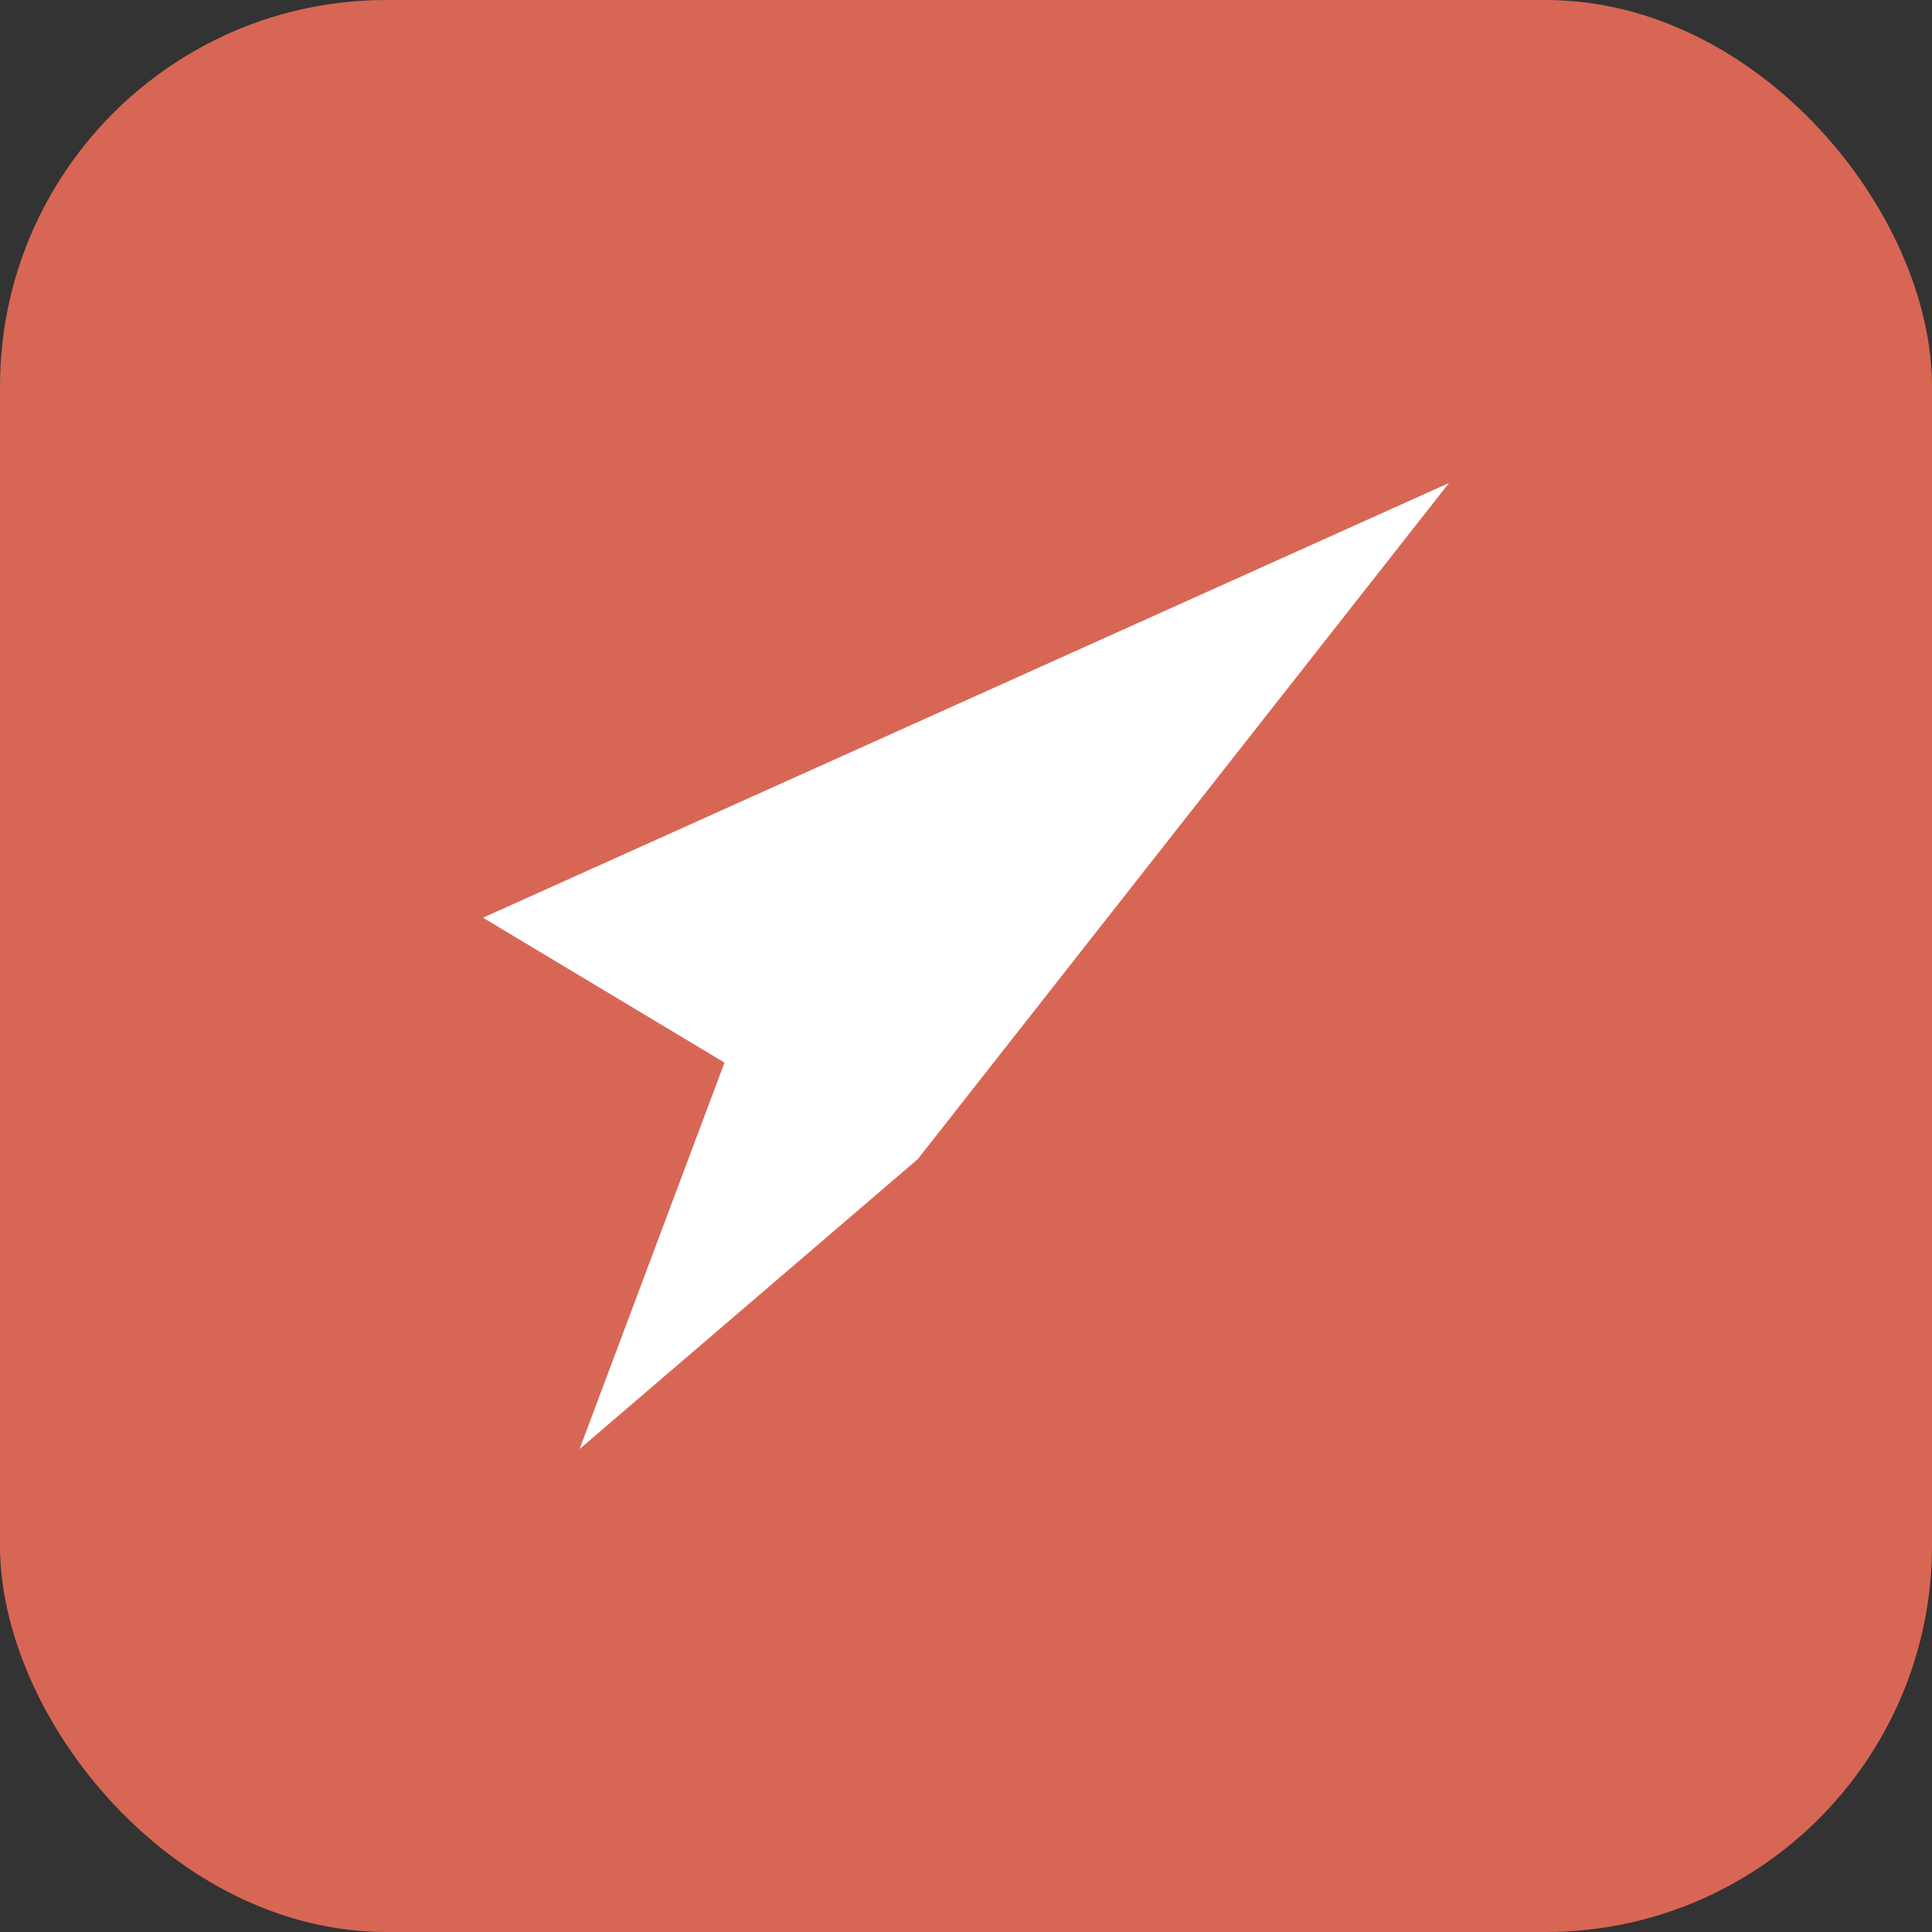 <svg xmlns="http://www.w3.org/2000/svg" viewBox="0 0 100 100">
  <rect x="0" y="0" width="100" height="100" fill="#333333" stroke="none"/>
  <rect width="100" height="100" rx="20" fill="#D86655"/>
  <path d="M75 25 L25 47.5 L37.5 55 L75 25 Z M37.5 55 L30 75 L47.5 60 L37.5 55 Z M47.5 60 L75 25 L37.5 55 L47.5 60 Z" fill="#FFFFFF"/>
</svg>
